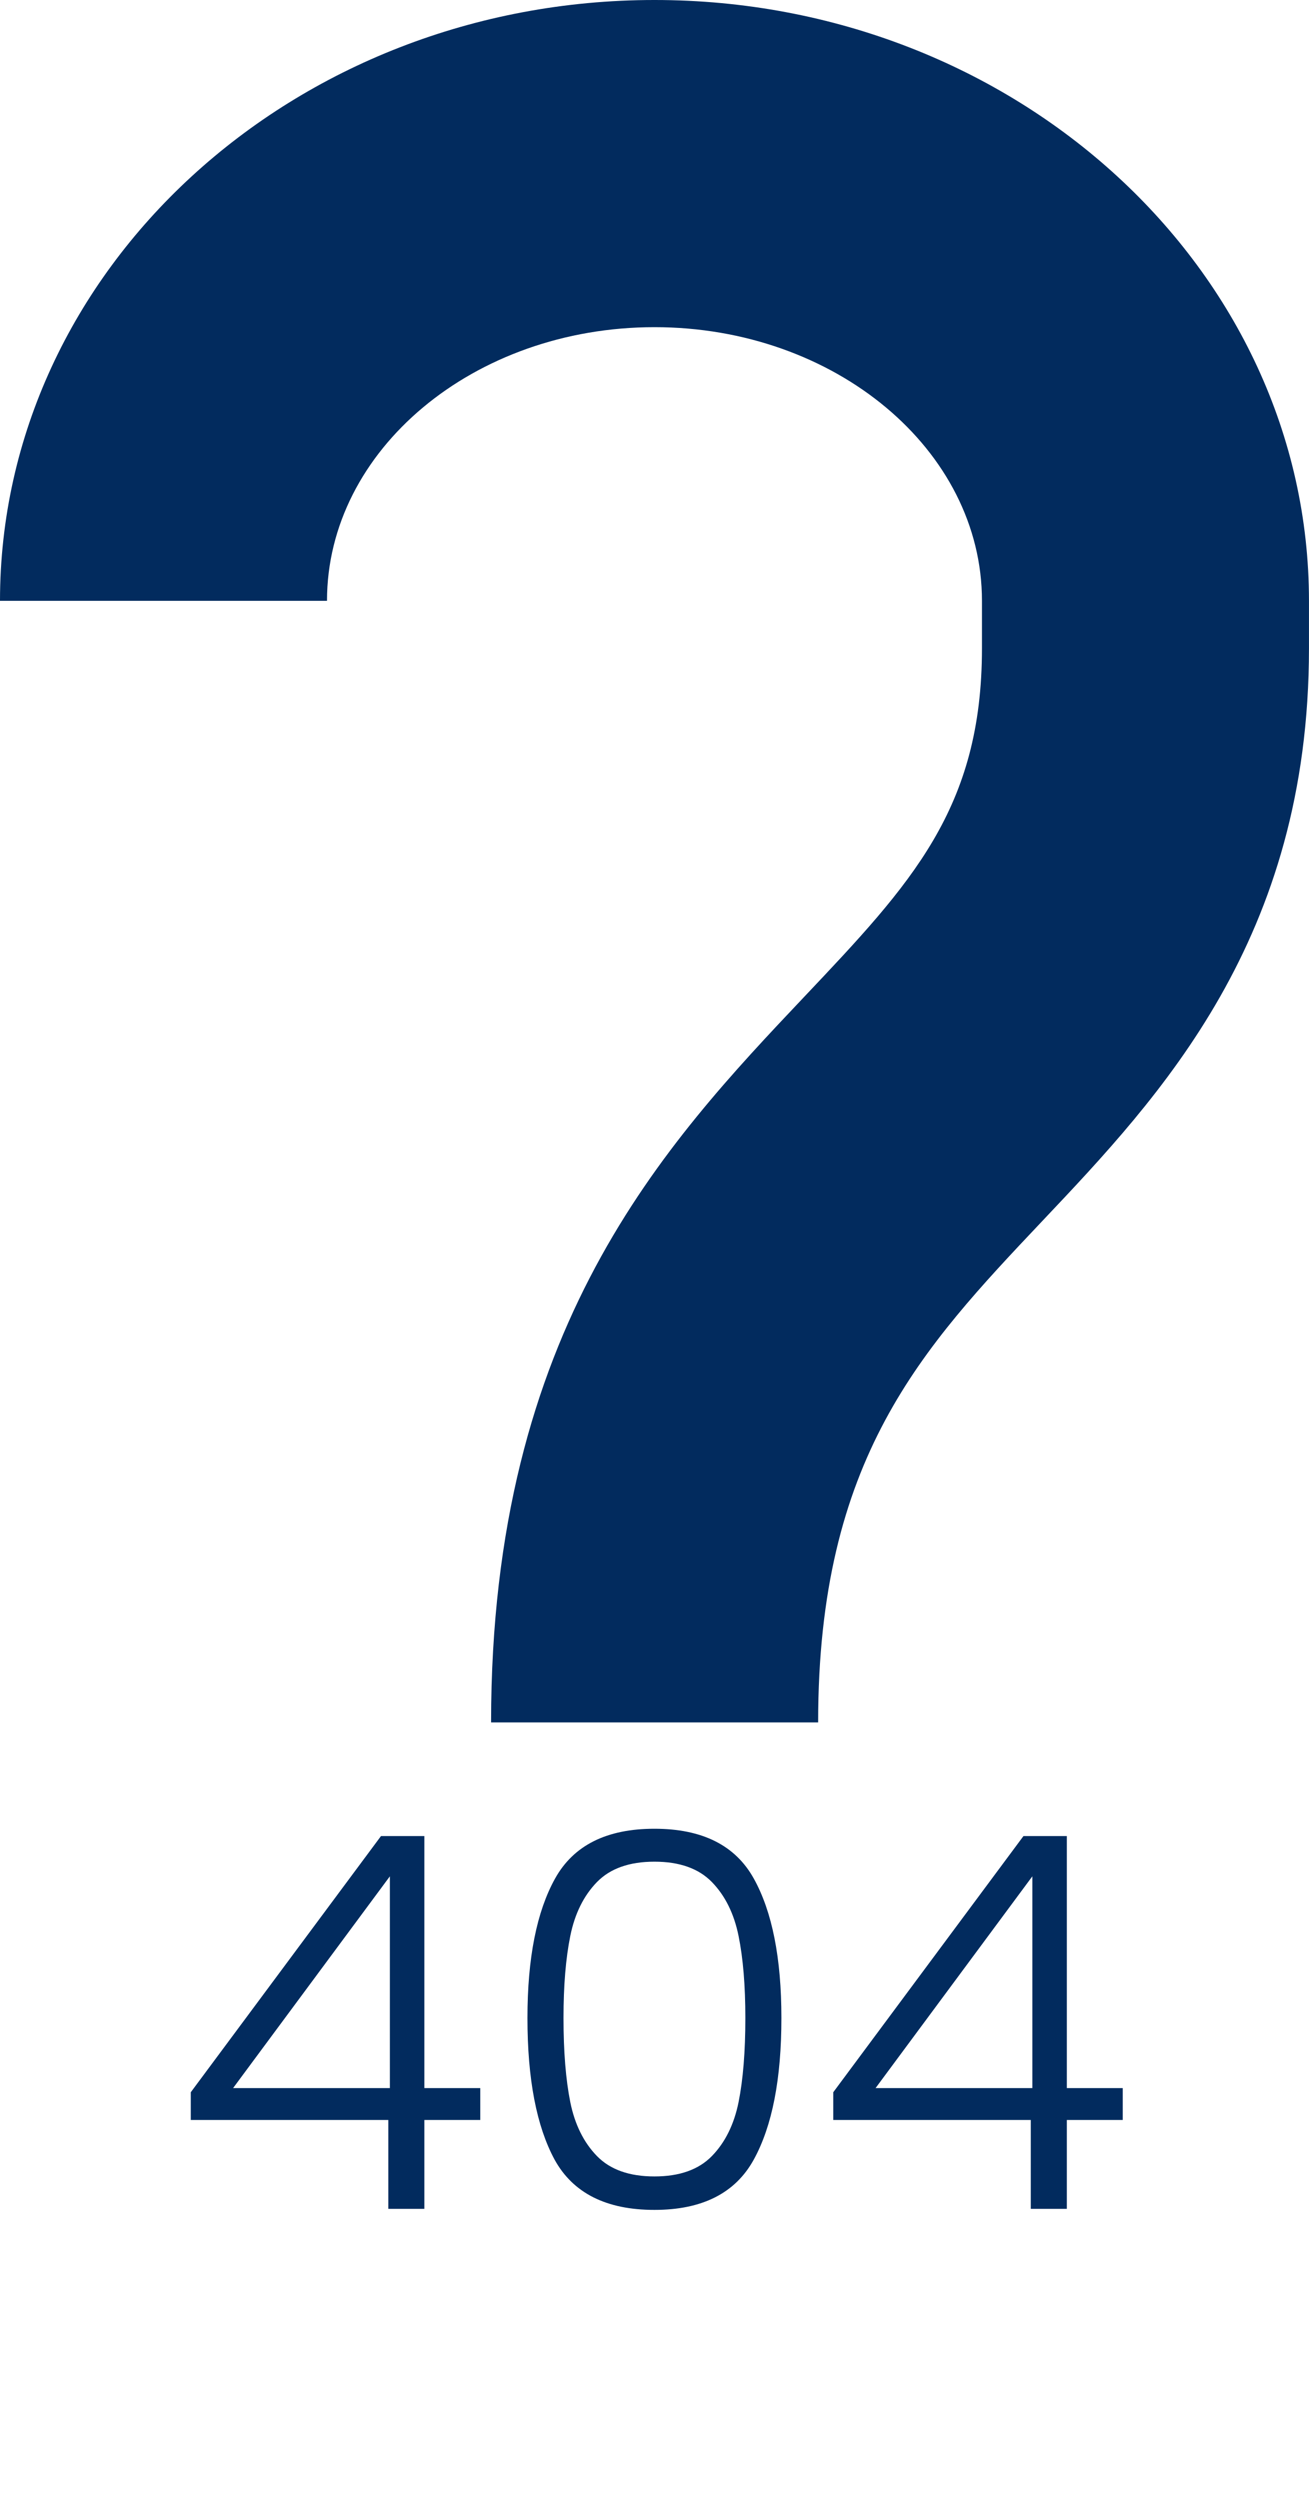 <svg width="2004" height="3825" viewBox="0 0 2004 3825" fill="none" xmlns="http://www.w3.org/2000/svg">
<path d="M292.068 3243.75V3201.35L583.268 2809.35H649.668V3194.95H735.268V3243.75H649.668V3379.75H594.468V3243.75H292.068ZM596.868 2870.95L356.868 3194.95H596.868V2870.95ZM807.493 3087.75C807.493 2996.02 821.627 2924.82 849.893 2874.15C878.16 2823.48 928.827 2798.15 1001.89 2798.15C1074.96 2798.15 1125.63 2823.48 1153.89 2874.15C1182.16 2924.82 1196.29 2996.02 1196.29 3087.75C1196.29 3181.08 1182.16 3253.35 1153.89 3304.55C1125.63 3355.75 1074.96 3381.35 1001.89 3381.35C928.293 3381.35 877.36 3355.75 849.093 3304.55C821.36 3253.35 807.493 3181.08 807.493 3087.75ZM1141.09 3087.75C1141.09 3038.15 1137.63 2996.28 1130.69 2962.15C1123.76 2928.02 1110.16 2900.55 1089.89 2879.75C1069.63 2858.95 1040.29 2848.55 1001.89 2848.55C963.493 2848.55 934.16 2858.95 913.893 2879.75C893.627 2900.55 880.027 2928.02 873.093 2962.15C866.16 2996.28 862.693 3038.15 862.693 3087.75C862.693 3138.95 866.16 3181.88 873.093 3216.55C880.027 3250.68 893.627 3278.15 913.893 3298.95C934.16 3319.75 963.493 3330.15 1001.89 3330.15C1040.29 3330.15 1069.63 3319.75 1089.89 3298.95C1110.16 3278.15 1123.76 3250.68 1130.69 3216.55C1137.63 3181.88 1141.09 3138.95 1141.09 3087.75ZM1275.66 3243.75V3201.35L1566.86 2809.35H1633.26V3194.95H1718.86V3243.75H1633.26V3379.75H1578.06V3243.75H1275.66ZM1580.46 2870.95L1340.46 3194.95H1580.46V2870.95Z" fill="#022B5E"/>
<path d="M1001.99 0C449.355 0 0 412.419 0 919.328H500.617C500.617 688.537 725.441 500.606 1001.99 500.606C1278.5 500.606 1503.32 688.537 1503.32 919.328V991.994C1503.32 1237.29 1395.38 1351.81 1231.54 1524.88C1017.91 1750.68 751.816 2032.09 751.816 2635.46H1252.53C1252.53 2231.45 1411.35 2063.2 1595.37 1868.64C1777.52 1676.23 2003.96 1436.65 2003.96 991.994V919.328C2003.95 412.419 1554.63 0 1001.99 0Z" fill="#022B5E"/>
</svg>
